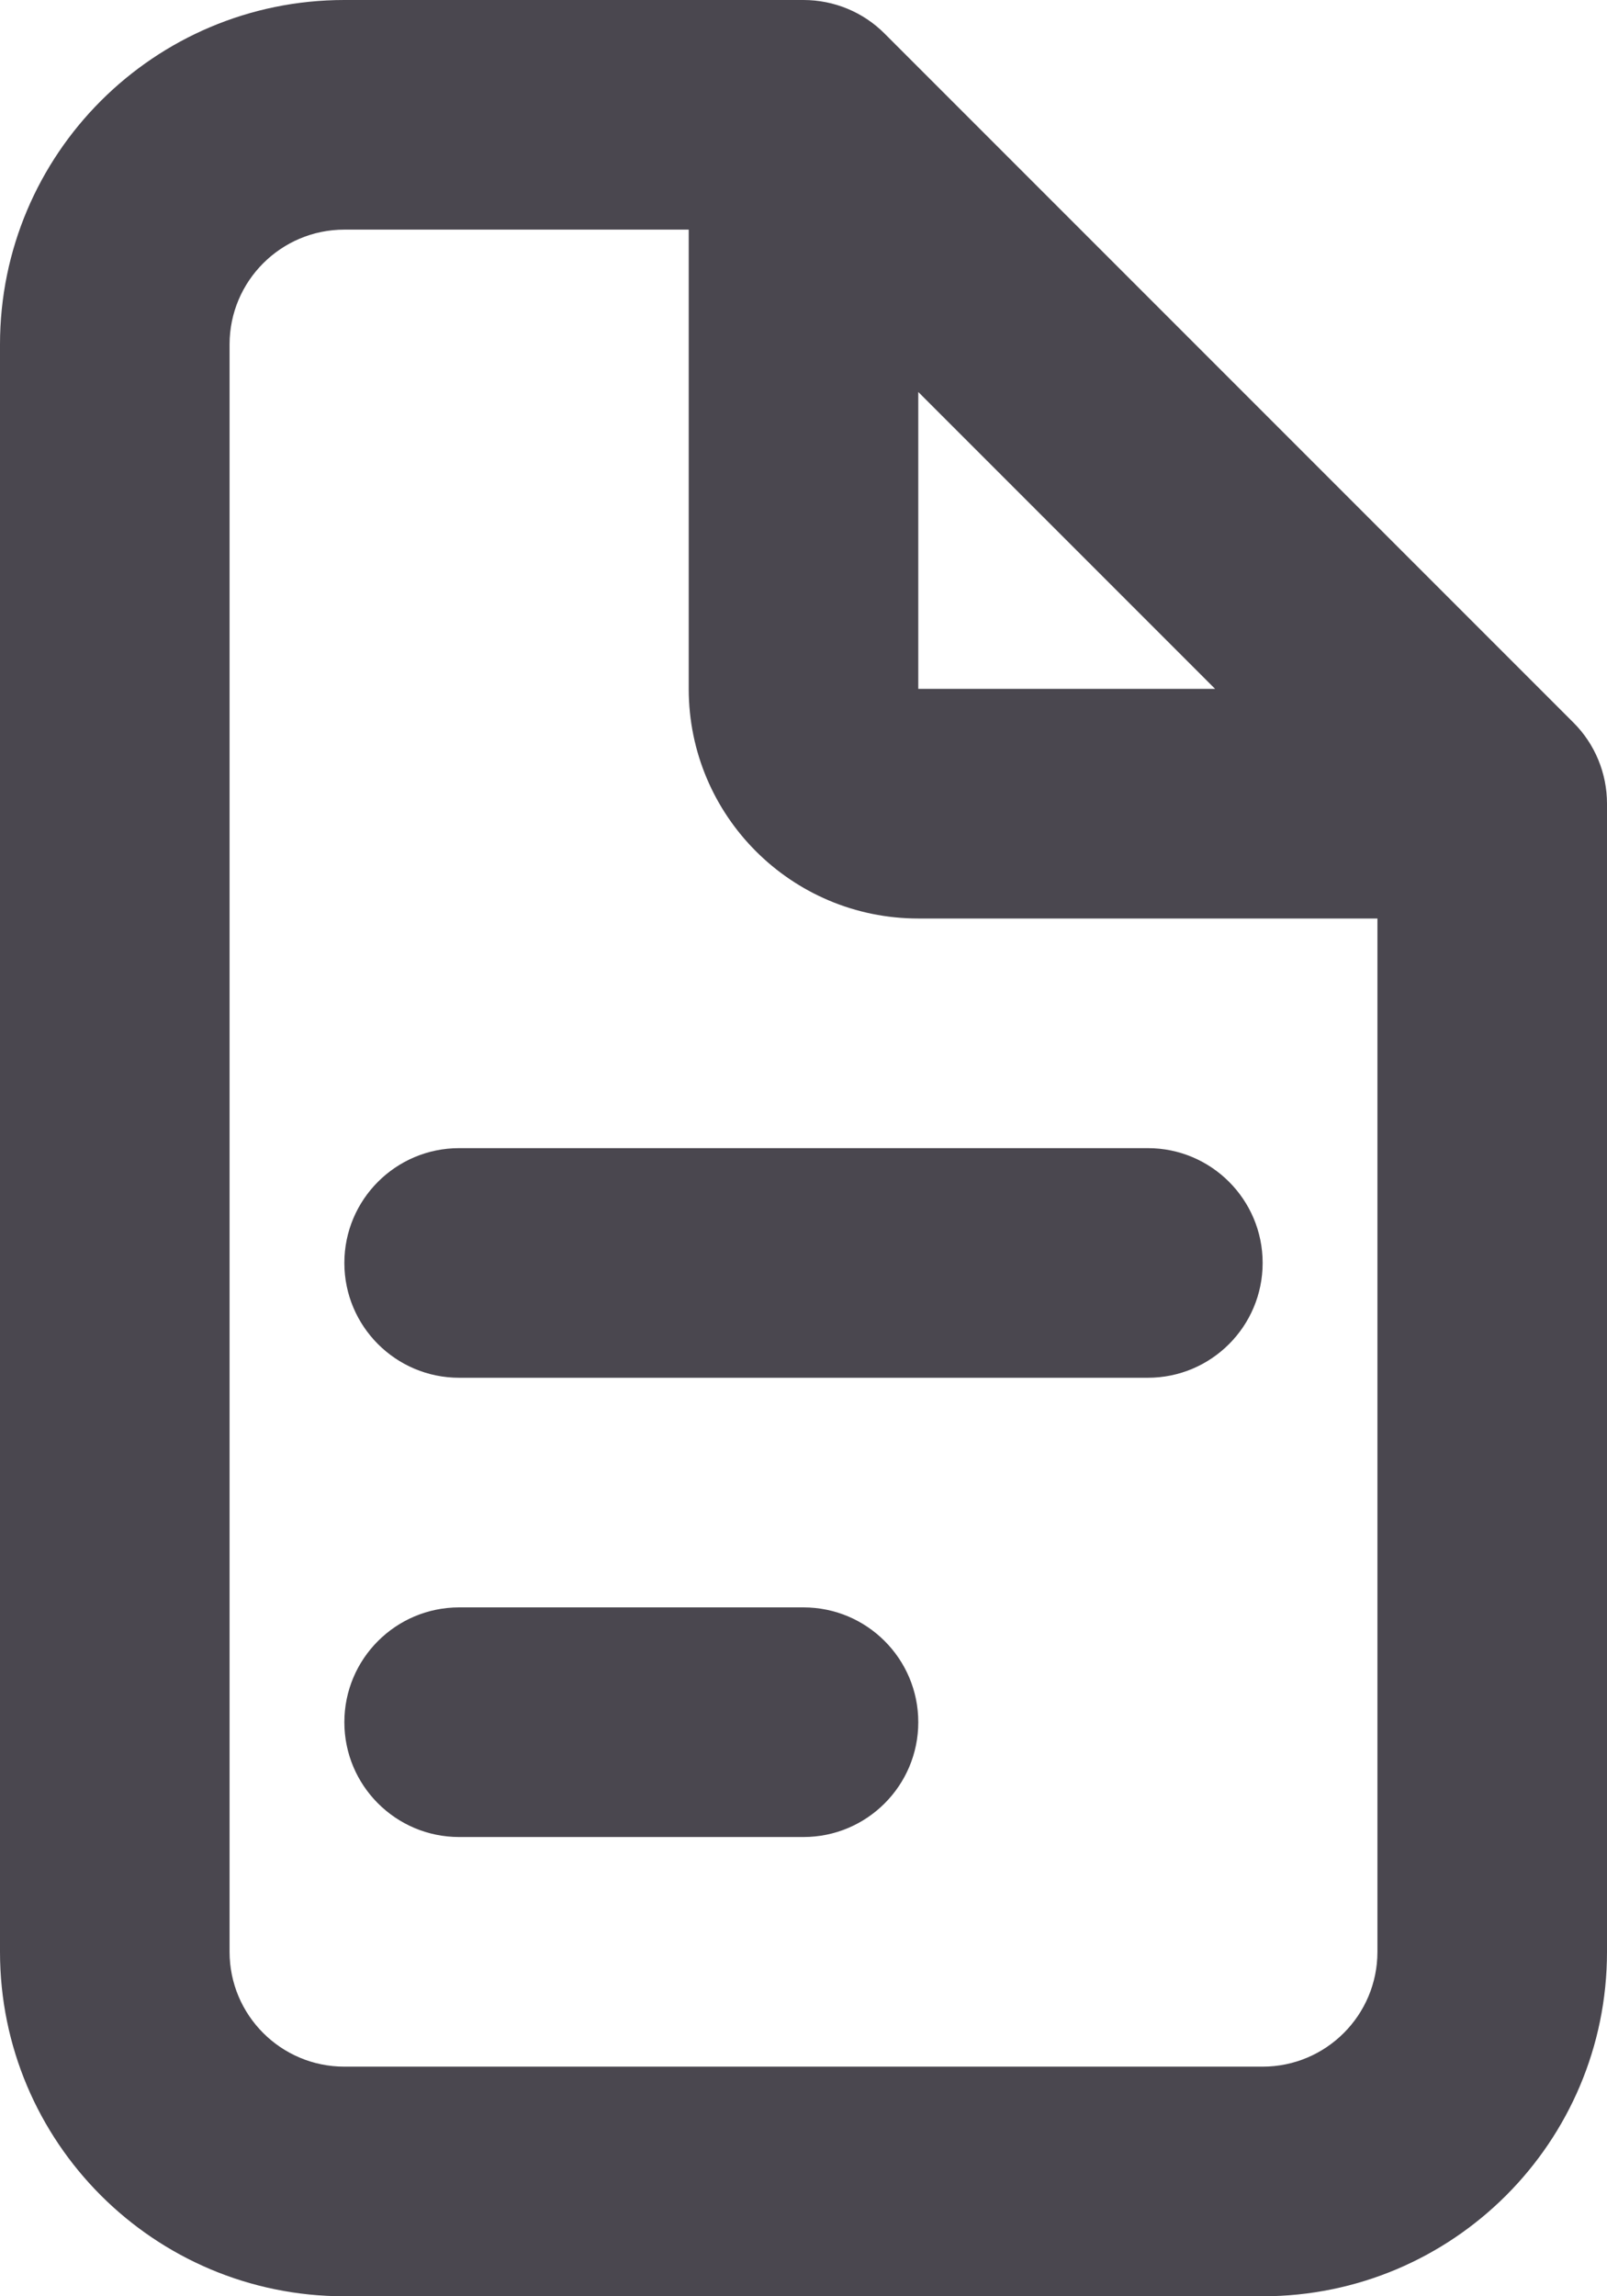 <svg width="14" height="20" viewBox="0 0 14 20" fill="none" xmlns="http://www.w3.org/2000/svg">
<path id="Union" fill-rule="evenodd" clip-rule="evenodd" d="M3 2C2.448 2 2 2.448 2 3V17C2 17.552 2.448 18 3 18H11C11.552 18 12 17.552 12 17V8H8C6.895 8 6 7.105 6 6V2H3ZM8 3.414L10.586 6H8V3.414ZM0 3C0 1.343 1.343 0 3 0H7C7.265 0 7.52 0.105 7.707 0.293L13.707 6.293C13.895 6.48 14 6.735 14 7V17C14 18.657 12.657 20 11 20H3C1.343 20 0 18.657 0 17V3ZM3 11C3 10.448 3.448 10 4 10H10C10.552 10 11 10.448 11 11C11 11.552 10.552 12 10 12H4C3.448 12 3 11.552 3 11ZM4 14C3.448 14 3 14.448 3 15C3 15.552 3.448 16 4 16H7C7.552 16 8 15.552 8 15C8 14.448 7.552 14 7 14H4Z" fill="#4A474F"/>
</svg>
